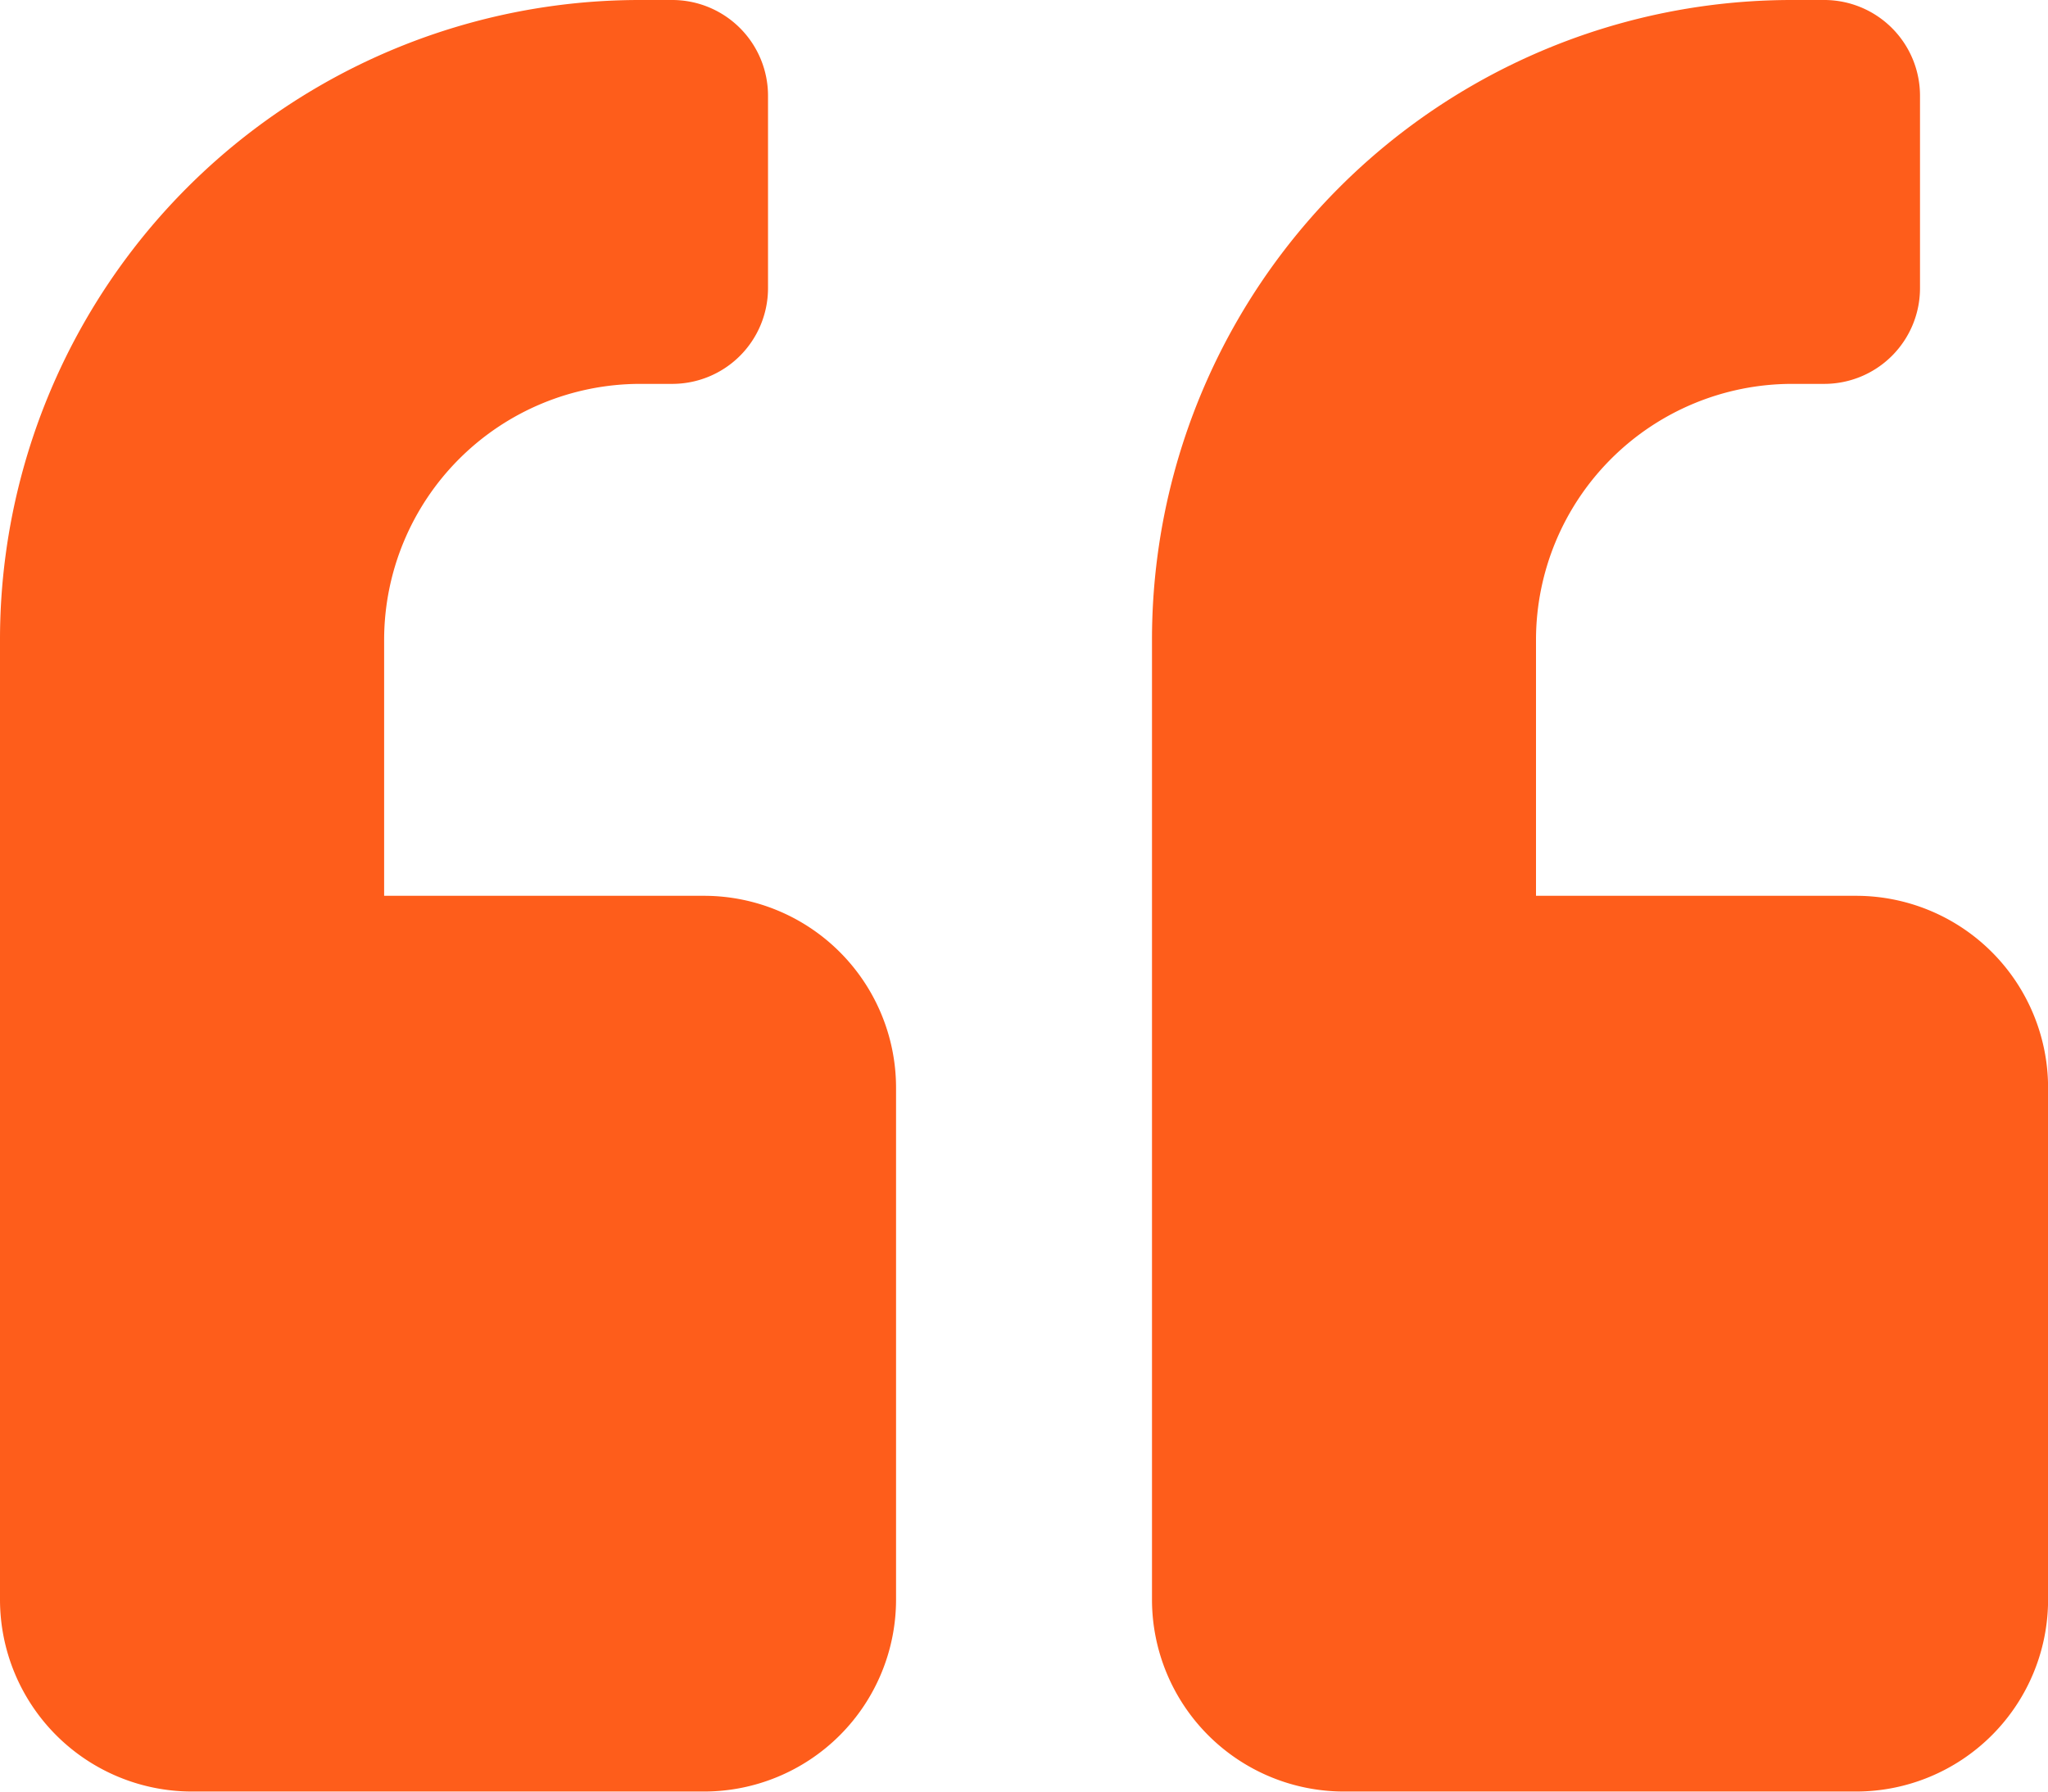 <svg xmlns="http://www.w3.org/2000/svg" width="50.116" height="43.852" viewBox="0 0 50.116 43.852">
  <path id="Icon_awesome-quote-left" data-name="Icon awesome-quote-left" d="M45.418,24.176H37.587V17.911a6.27,6.27,0,0,1,6.265-6.265h.783A2.344,2.344,0,0,0,46.984,9.3V4.6A2.344,2.344,0,0,0,44.635,2.25h-.783A15.657,15.657,0,0,0,28.19,17.911V41.4a4.7,4.7,0,0,0,4.7,4.7H45.418a4.7,4.7,0,0,0,4.7-4.7V28.874A4.7,4.7,0,0,0,45.418,24.176Zm-28.19,0H9.4V17.911a6.27,6.27,0,0,1,6.265-6.265h.783A2.344,2.344,0,0,0,18.794,9.3V4.6A2.344,2.344,0,0,0,16.444,2.25h-.783A15.657,15.657,0,0,0,0,17.911V41.4a4.7,4.7,0,0,0,4.7,4.7H17.227a4.7,4.7,0,0,0,4.7-4.7V28.874A4.7,4.7,0,0,0,17.227,24.176Z" transform="translate(0 -2.25)" fill="#fe5d1b"/>
</svg>
